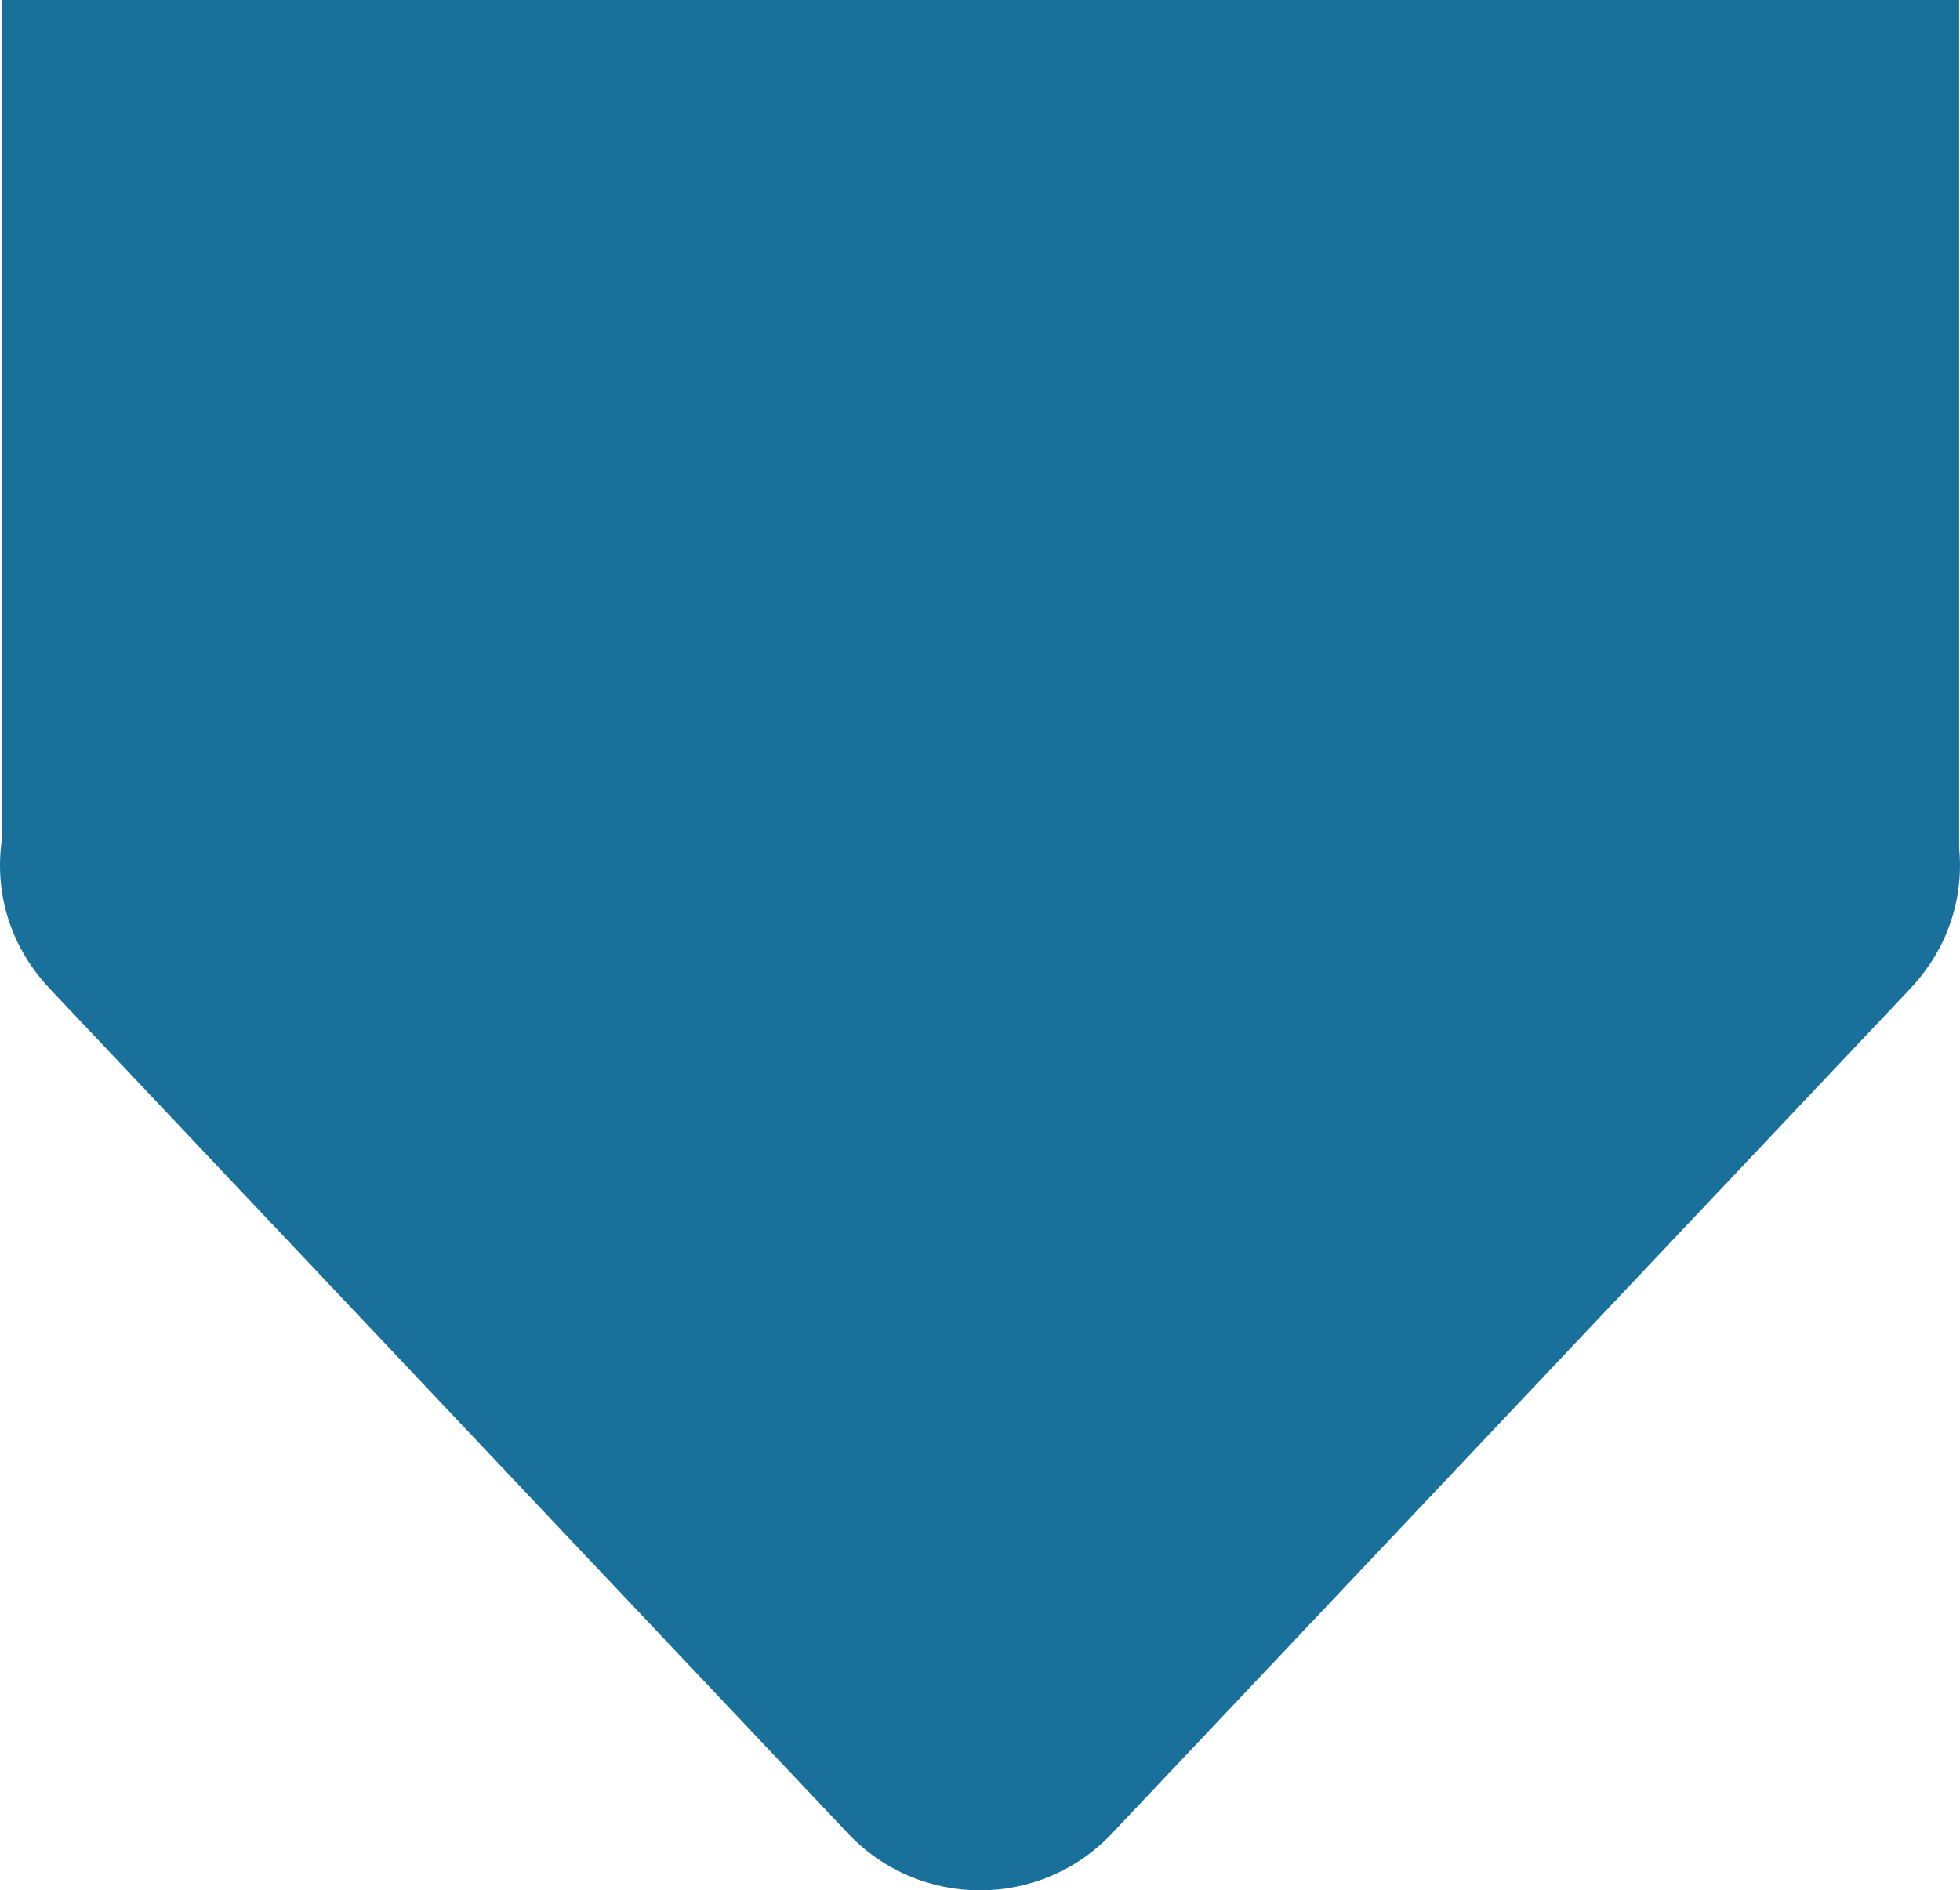<svg xmlns="http://www.w3.org/2000/svg" fill="none" viewBox="0.68 0 744.92 718.53">
<path d="M423.291 696.918C396.063 725.734 350.21 725.734 322.982 696.918L19.662 375.887C-21.911 331.887 9.282 259.5 69.816 259.5L676.457 259.5C736.991 259.5 768.184 331.887 726.611 375.887L423.291 696.918Z" fill="#19719B"/>
<rect x="1.273" width="744" height="327" fill="#19719B"/>
</svg>
